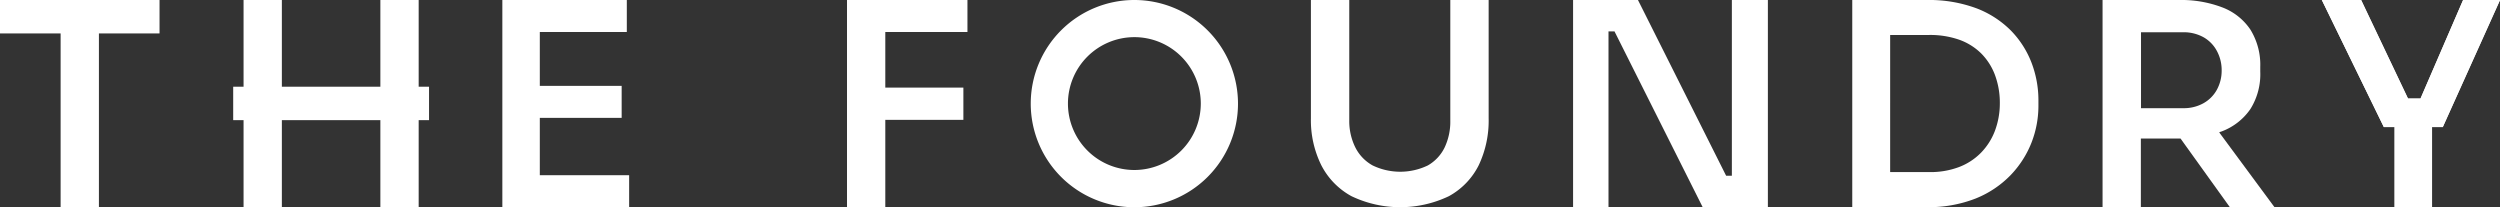 <svg xmlns="http://www.w3.org/2000/svg" viewBox="0 0 503.98 41.77"><rect x="0" y="0" width="503.98" height="41.77" fill="#333333" stroke="none"/><defs><style>.cls-1{fill:#fff;}</style></defs><g id="Layer_1" data-name="Layer 1"><path class="cls-1" d="M447.68,26.55l.17-.05.16-.06h0A12.23,12.23,0,0,0,453.65,22a13.17,13.17,0,0,0,2-7.56v-.93a13.48,13.48,0,0,0-2-7.56A11.91,11.91,0,0,0,448,1.49,23.28,23.28,0,0,0,439.3,0H423.86V41.77h7.72V27.93h8l9.95,13.85h9l-11.16-15.1Zm-3.48-5.74a8.09,8.09,0,0,1-4,1h-8.59V6.5h8.59a8.23,8.23,0,0,1,4,1,6.89,6.89,0,0,1,2.67,2.71,8.13,8.13,0,0,1,1,4,8,8,0,0,1-1,3.94A6.93,6.93,0,0,1,444.2,20.81Z"/><polygon class="cls-1" points="12.22 41.77 19.94 41.77 19.94 6.74 32.16 6.74 32.16 0 0 0 0 6.74 12.22 6.74 12.22 41.77"/><polygon class="cls-1" points="84.4 0 76.68 0 76.68 17.48 56.82 17.48 56.82 0 49.1 0 49.1 17.48 47.01 17.48 47.01 24.22 49.1 24.22 49.1 41.77 56.82 41.77 56.82 24.22 76.68 24.22 76.68 41.77 84.4 41.77 84.4 24.22 86.49 24.22 86.49 17.48 84.4 17.48 84.4 0"/><polygon class="cls-1" points="108.82 23.76 125.32 23.76 125.32 17.31 108.82 17.31 108.82 6.45 126.36 6.45 126.36 0 101.27 0 101.27 41.77 126.83 41.77 126.83 35.32 108.82 35.32 108.82 23.76"/><polygon class="cls-1" points="194.21 17.66 178.47 17.66 178.47 6.45 195.03 6.45 195.03 0 170.75 0 170.75 41.77 178.47 41.77 178.47 24.16 194.21 24.16 194.21 17.66"/><path class="cls-1" d="M287.84,33.35a12.83,12.83,0,0,1-11.13,0,8.52,8.52,0,0,1-3.49-3.64A11.94,11.94,0,0,1,272,24.3V0h-7.73V23.84a20.43,20.43,0,0,0,2.09,9.46,14.79,14.79,0,0,0,6.07,6.24,22.8,22.8,0,0,0,19.67,0,14.51,14.51,0,0,0,6-6.23,21,21,0,0,0,2-9.47V0h-7.73V24.3a12.18,12.18,0,0,1-1.15,5.44A8.37,8.37,0,0,1,287.84,33.35Z"/><polygon class="cls-1" points="347.91 35.3 330.2 0 317.12 0 317.12 41.77 324.26 41.77 324.26 6.33 325.48 6.33 325.54 6.47 343.25 41.77 356.39 41.77 356.39 0 349.13 0 349.13 35.43 347.98 35.43 347.91 35.3"/><path class="cls-1" d="M405.35,6.13a19.68,19.68,0,0,0-7-4.49A27.5,27.5,0,0,0,388.4,0h-15V41.76h15A25.84,25.84,0,0,0,398.32,40a20.4,20.4,0,0,0,7-4.69,20,20,0,0,0,4.21-6.55,20.39,20.39,0,0,0,1.4-7.34V20.16a21.17,21.17,0,0,0-1.4-7.54A19,19,0,0,0,405.35,6.13Zm-3.2,20.27a12.8,12.8,0,0,1-2.81,4.4,12.33,12.33,0,0,1-4.46,2.89,16.29,16.29,0,0,1-6,1h-7.84V7.05h7.84a17.76,17.76,0,0,1,6,.93,12.06,12.06,0,0,1,4.46,2.74,12.23,12.23,0,0,1,2.81,4.35,16,16,0,0,1,1,5.72A15.73,15.73,0,0,1,402.15,26.4Z"/><polygon class="cls-1" points="485.41 19.86 485.34 19.72 475.96 0 468.06 0 480.56 25.61 482.73 25.61 482.73 41.77 490.28 41.77 490.28 25.61 492.45 25.61 503.98 0 496.54 0 487.94 19.86 485.41 19.86"/><path class="cls-1" d="M504,0,492.45,25.61h-2.17V41.77h-7.55V25.61h-2.17L468.06,0H476l9.38,19.72.07.14h2.53L496.54,0Z"/><path class="cls-1" d="M228.69,0a20.89,20.89,0,1,0,20.88,20.88A20.9,20.9,0,0,0,228.69,0Zm0,34.27a13.39,13.39,0,1,1,13.38-13.39A13.4,13.4,0,0,1,228.69,34.27Z"/></g></svg>